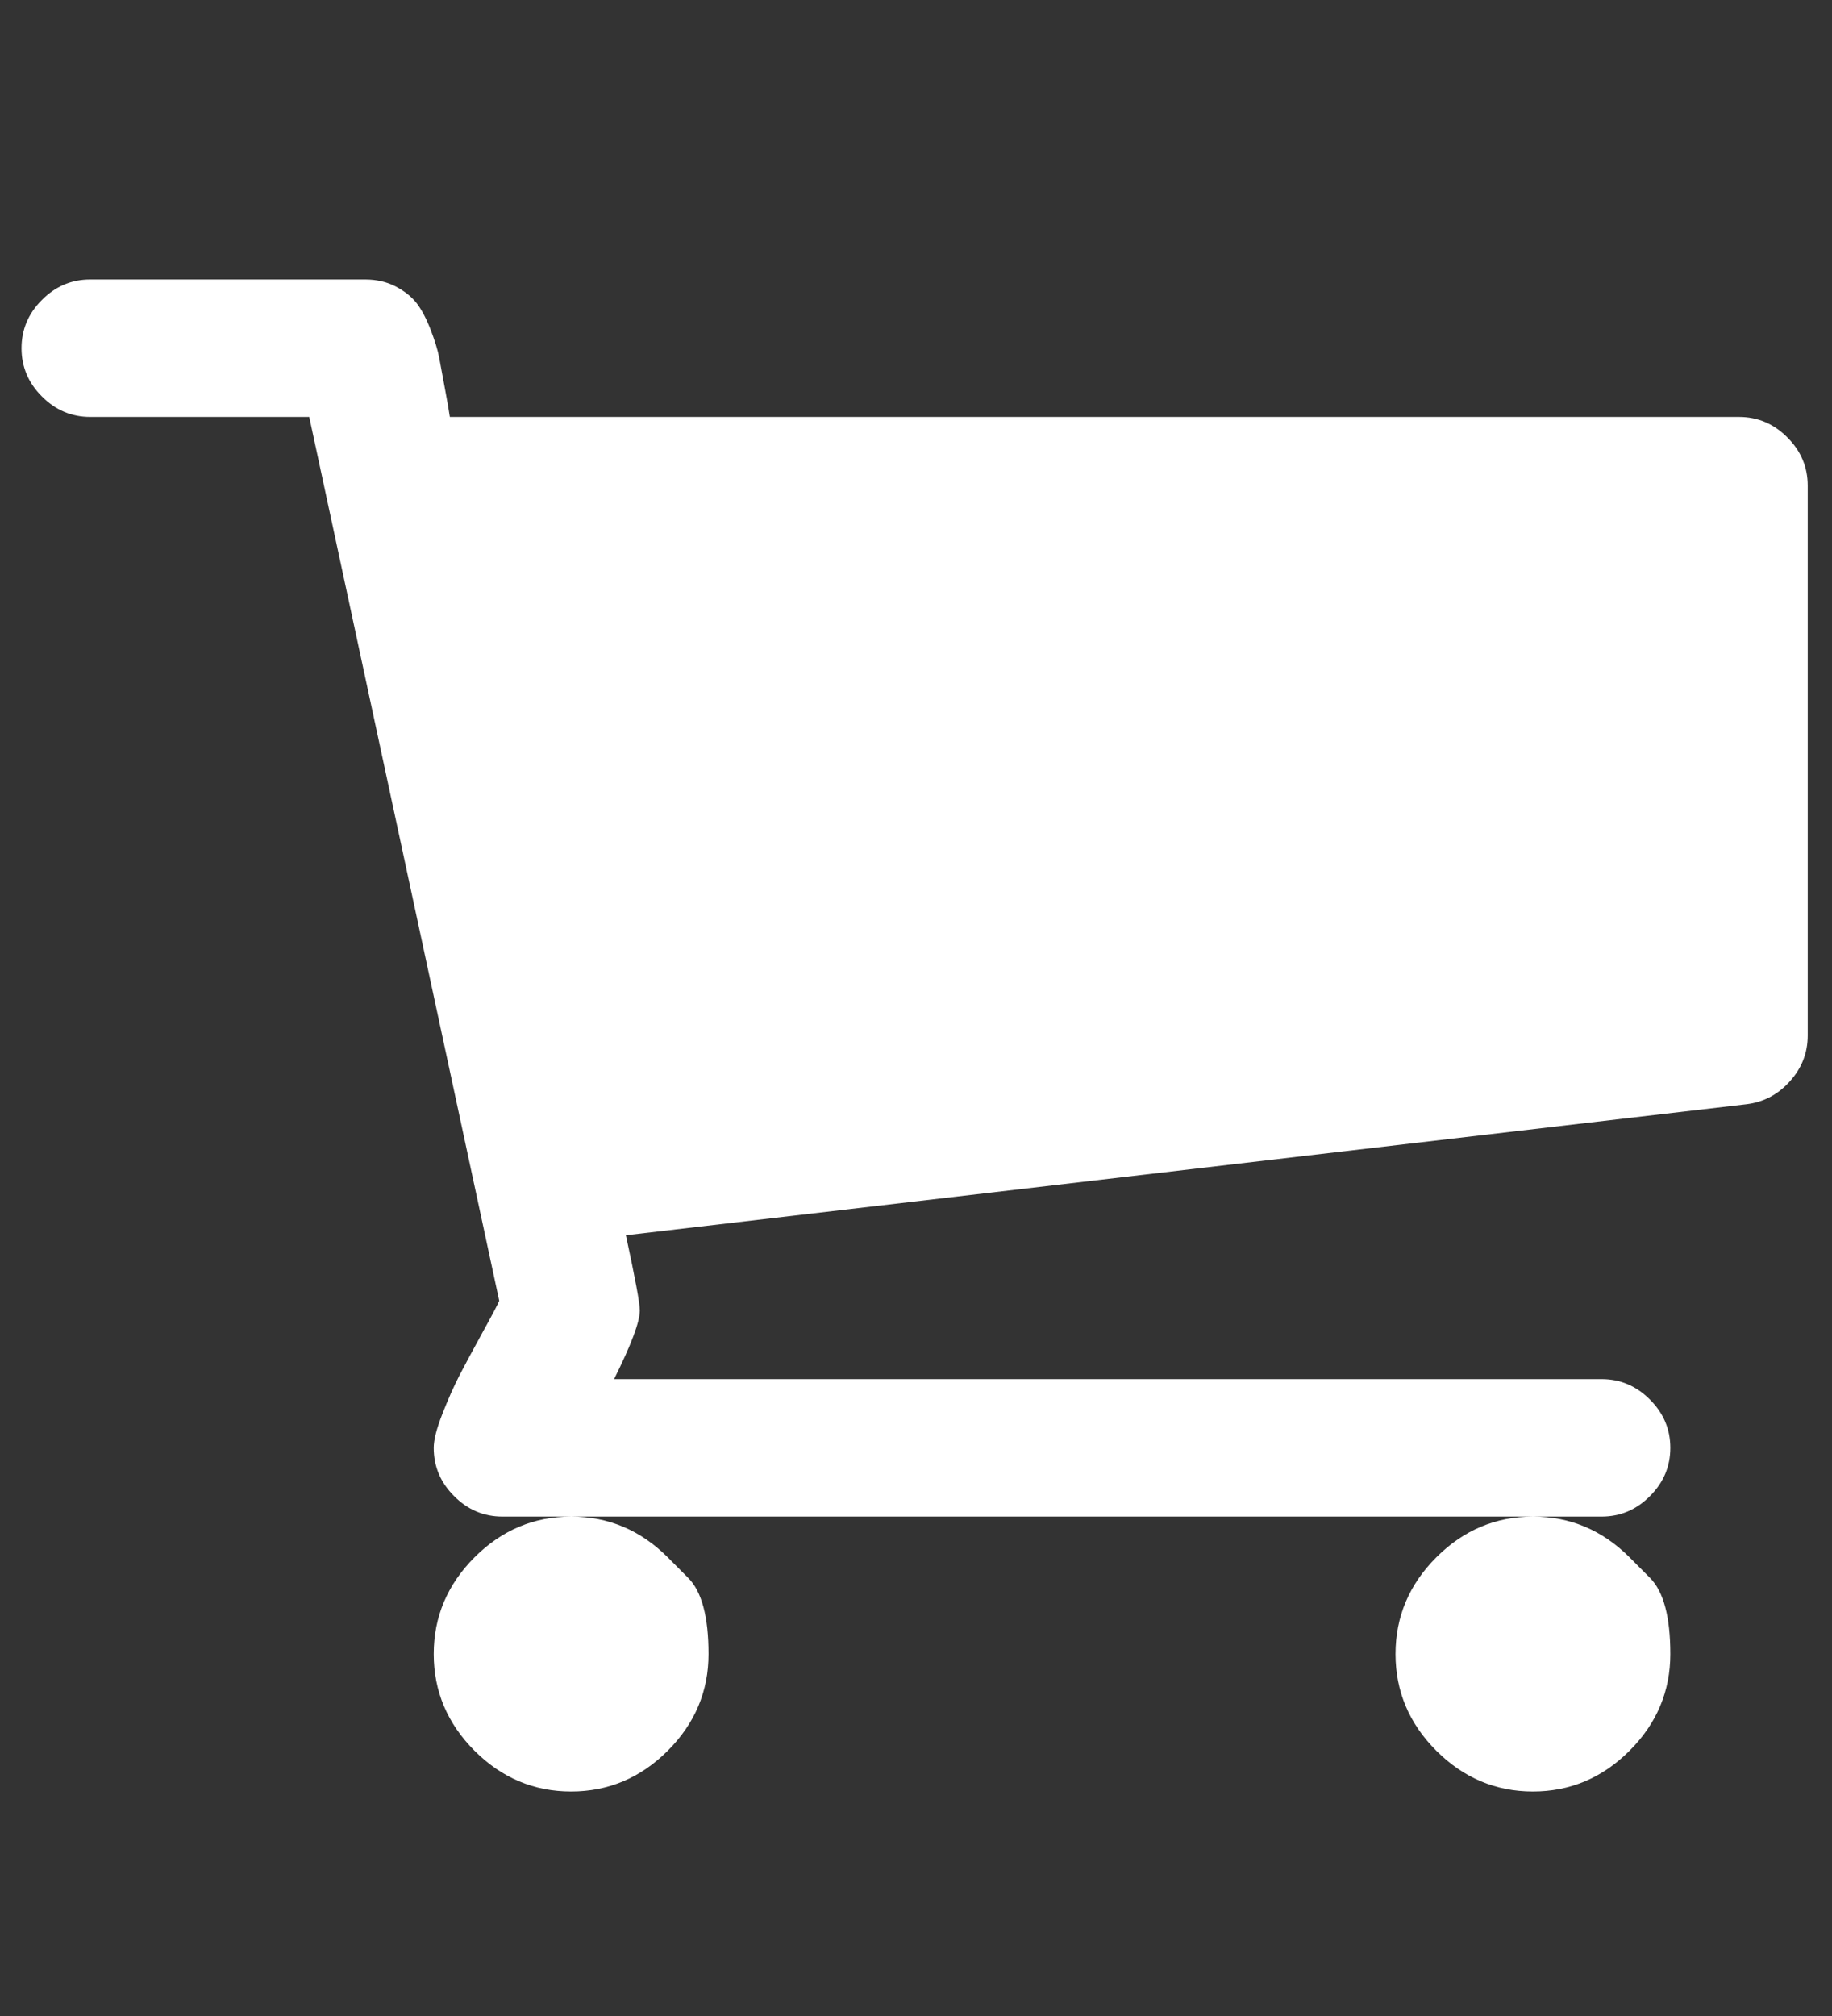 <svg width="20" height="22" viewBox="0 0 20 22" fill="none" xmlns="http://www.w3.org/2000/svg">
<rect x="0" y="0" width="20" height="22" fill="#333333" stroke="none"/>
<g clip-path="url(#clip0_5_59)">
<path d="M7.29 16.995C7.29 16.995 7.364 17.07 7.512 17.218C7.661 17.366 7.735 17.644 7.735 18.05C7.735 18.456 7.587 18.808 7.29 19.105C6.993 19.402 6.641 19.55 6.235 19.55C5.829 19.55 5.477 19.402 5.18 19.105C4.884 18.808 4.735 18.456 4.735 18.05C4.735 17.644 4.884 17.292 5.18 16.995C5.477 16.698 5.829 16.55 6.235 16.55C6.641 16.55 6.993 16.698 7.29 16.995ZM17.79 16.995C17.79 16.995 17.864 17.07 18.012 17.218C18.161 17.366 18.235 17.644 18.235 18.05C18.235 18.456 18.087 18.808 17.79 19.105C17.493 19.402 17.141 19.55 16.735 19.55C16.329 19.55 15.977 19.402 15.68 19.105C15.383 18.808 15.235 18.456 15.235 18.05C15.235 17.644 15.383 17.292 15.68 16.995C15.977 16.698 16.329 16.55 16.735 16.55C17.141 16.55 17.493 16.698 17.79 16.995ZM19.735 5.3V11.3C19.735 11.488 19.671 11.654 19.542 11.798C19.413 11.943 19.255 12.027 19.067 12.05L6.833 13.48C6.934 13.948 6.985 14.222 6.985 14.3C6.985 14.425 6.891 14.675 6.704 15.05H17.485C17.688 15.05 17.864 15.124 18.012 15.273C18.161 15.421 18.235 15.597 18.235 15.8C18.235 16.003 18.161 16.179 18.012 16.327C17.864 16.476 17.688 16.55 17.485 16.55H5.485C5.282 16.55 5.106 16.476 4.958 16.327C4.809 16.179 4.735 16.003 4.735 15.8C4.735 15.714 4.766 15.591 4.829 15.431C4.891 15.271 4.954 15.13 5.016 15.009C5.079 14.888 5.163 14.732 5.268 14.54C5.374 14.349 5.434 14.234 5.45 14.195L3.376 4.55H0.985C0.782 4.55 0.606 4.476 0.458 4.327C0.309 4.179 0.235 4.003 0.235 3.8C0.235 3.597 0.309 3.421 0.458 3.273C0.606 3.124 0.782 3.05 0.985 3.05H3.985C4.11 3.05 4.221 3.075 4.319 3.126C4.417 3.177 4.493 3.238 4.548 3.308C4.602 3.378 4.653 3.474 4.7 3.595C4.747 3.716 4.778 3.818 4.794 3.9C4.809 3.982 4.831 4.097 4.858 4.245C4.886 4.394 4.903 4.495 4.911 4.55H18.985C19.188 4.55 19.364 4.624 19.512 4.773C19.661 4.921 19.735 5.097 19.735 5.3Z" fill="white"/>
</g>
<defs>
<clipPath id="clip0_5_59">
<rect width="19.81" height="21" fill="white" transform="matrix(1 0 0 -1 0.08 21.05)"/>
</clipPath>
</defs>
</svg>
